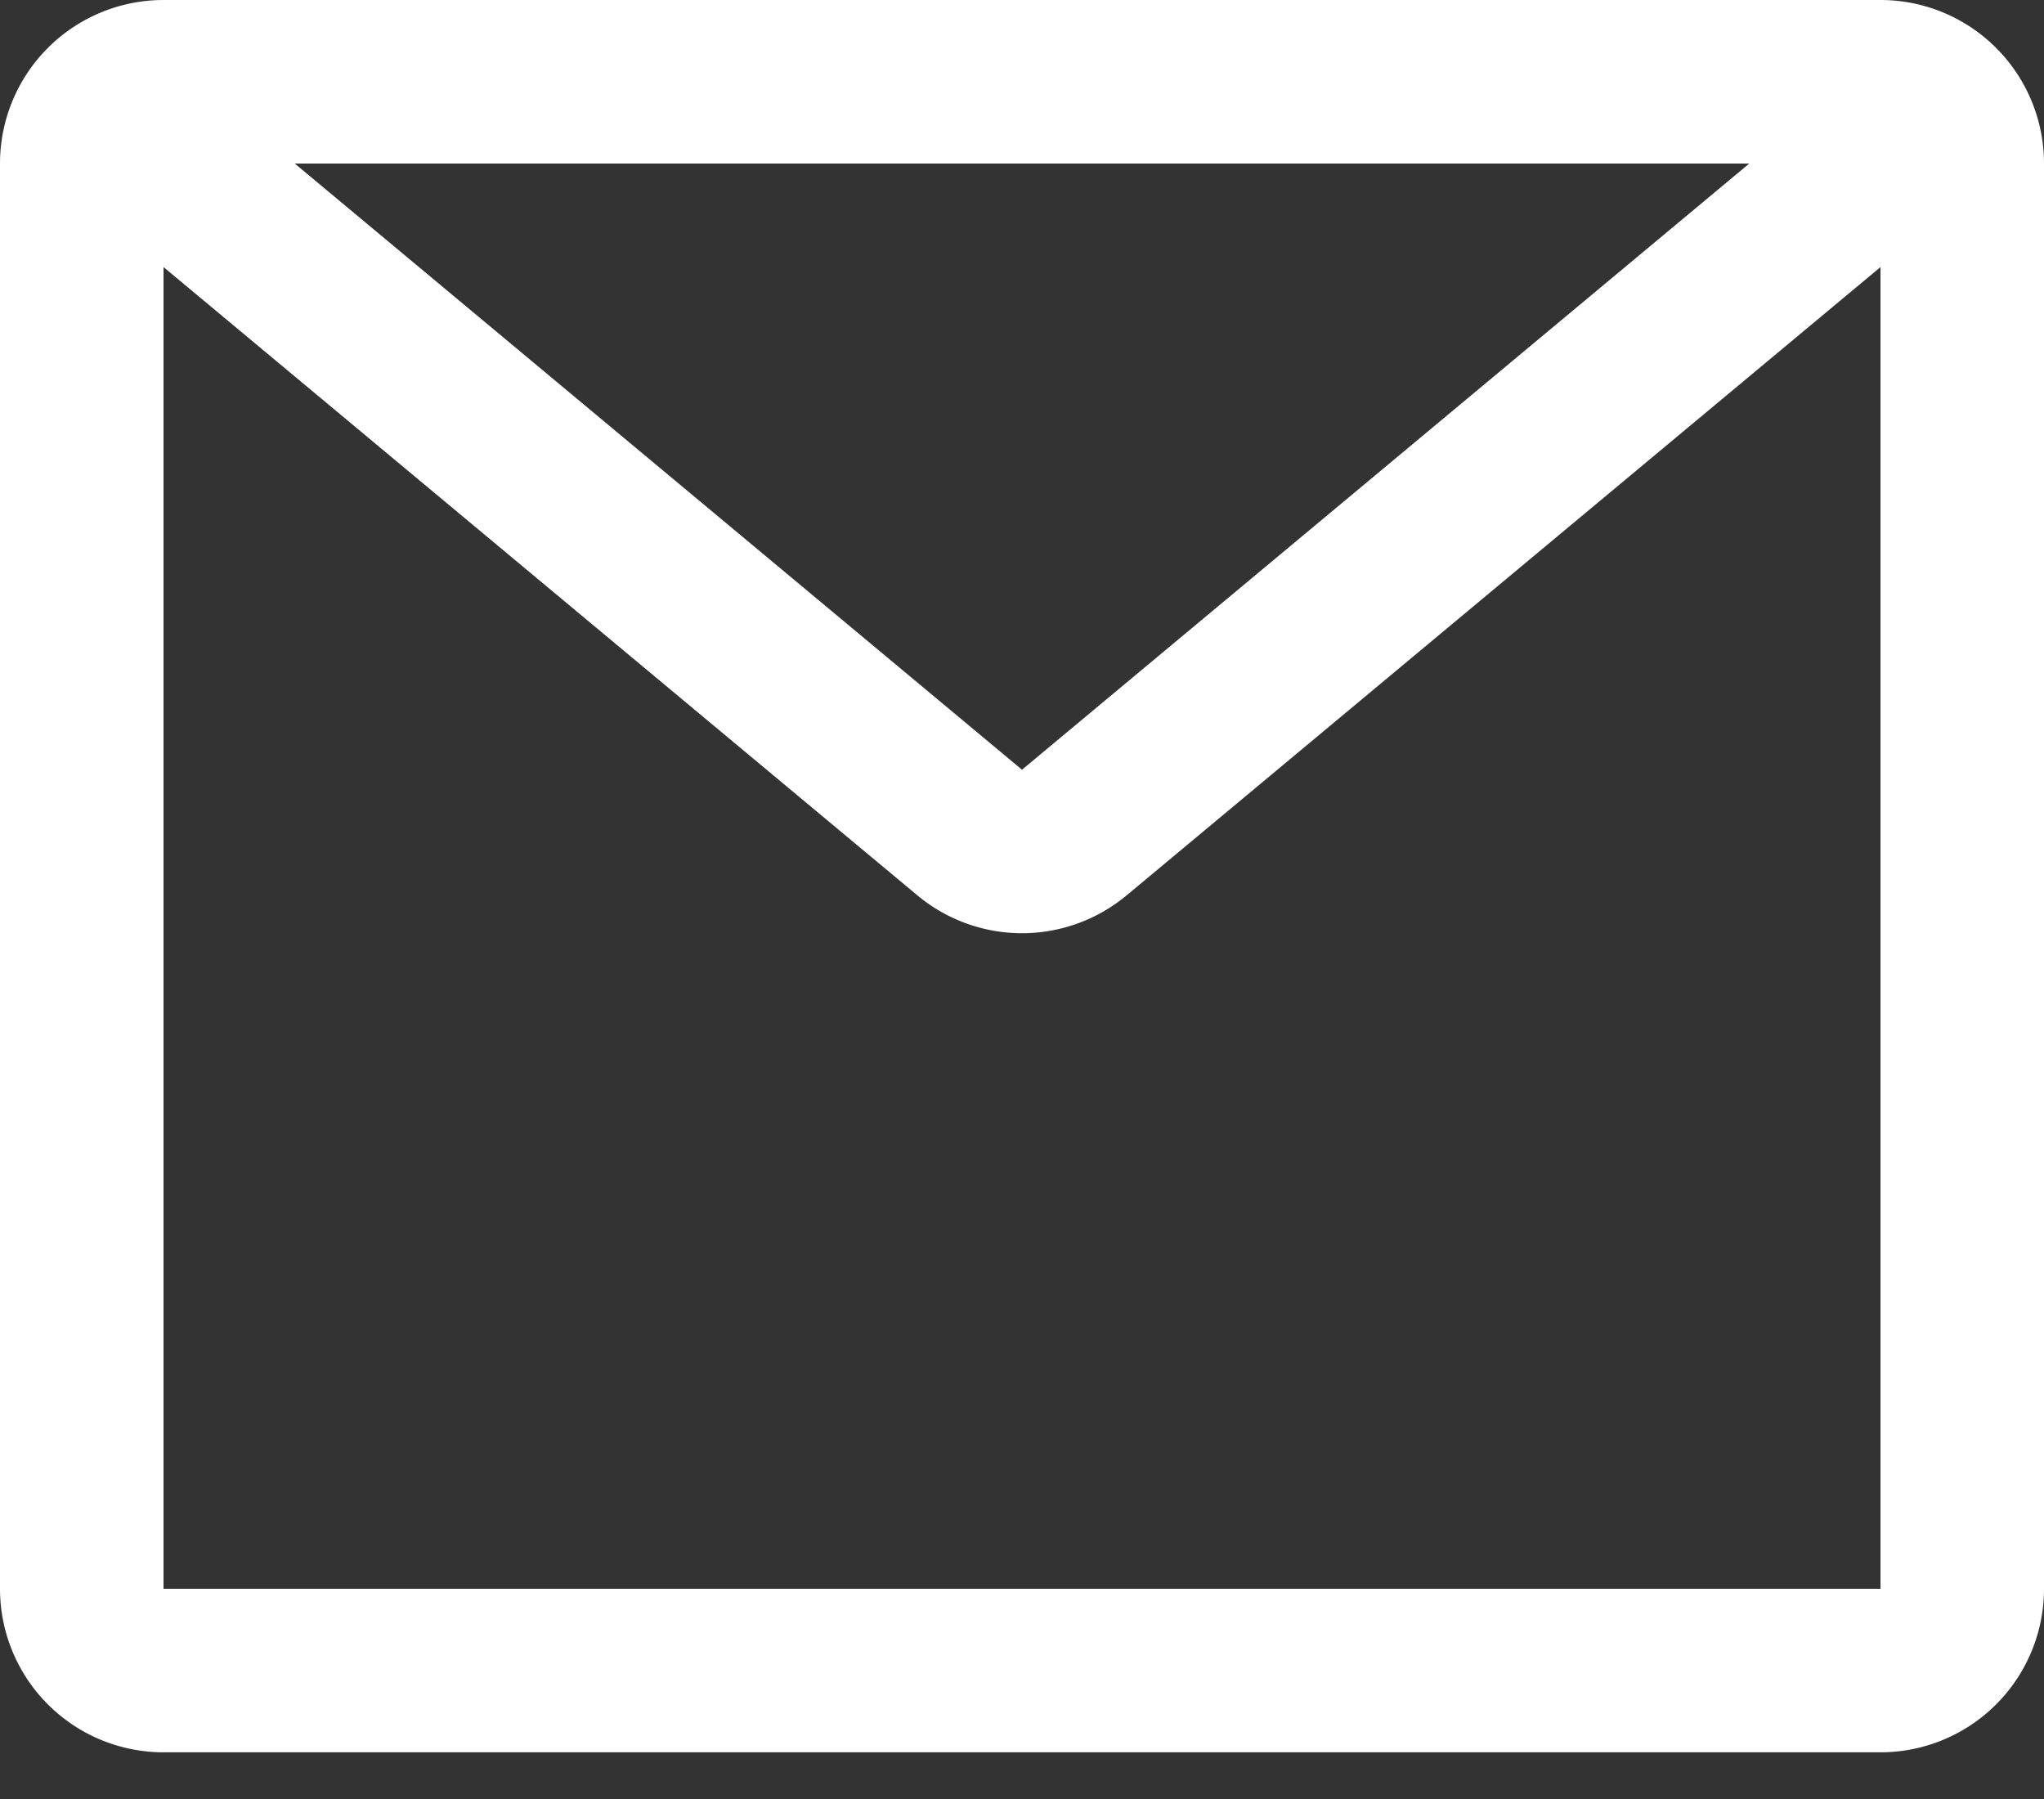 <svg width="25" height="22" fill="none" xmlns="http://www.w3.org/2000/svg"><rect width="100%" height="100%" fill="#333333" stroke="none"/><path fill-rule="evenodd" clip-rule="evenodd" d="M21.395 2H3.605L12.5 9.413 21.395 2zM2 3.266v16.163h21V3.266l-9.22 7.683a2 2 0 01-2.56 0L2 3.266zM0 2a2 2 0 012-2h21a2 2 0 012 2v17.429a2 2 0 01-2 2H2a2 2 0 01-2-2V2z" fill="#fff"/></svg>